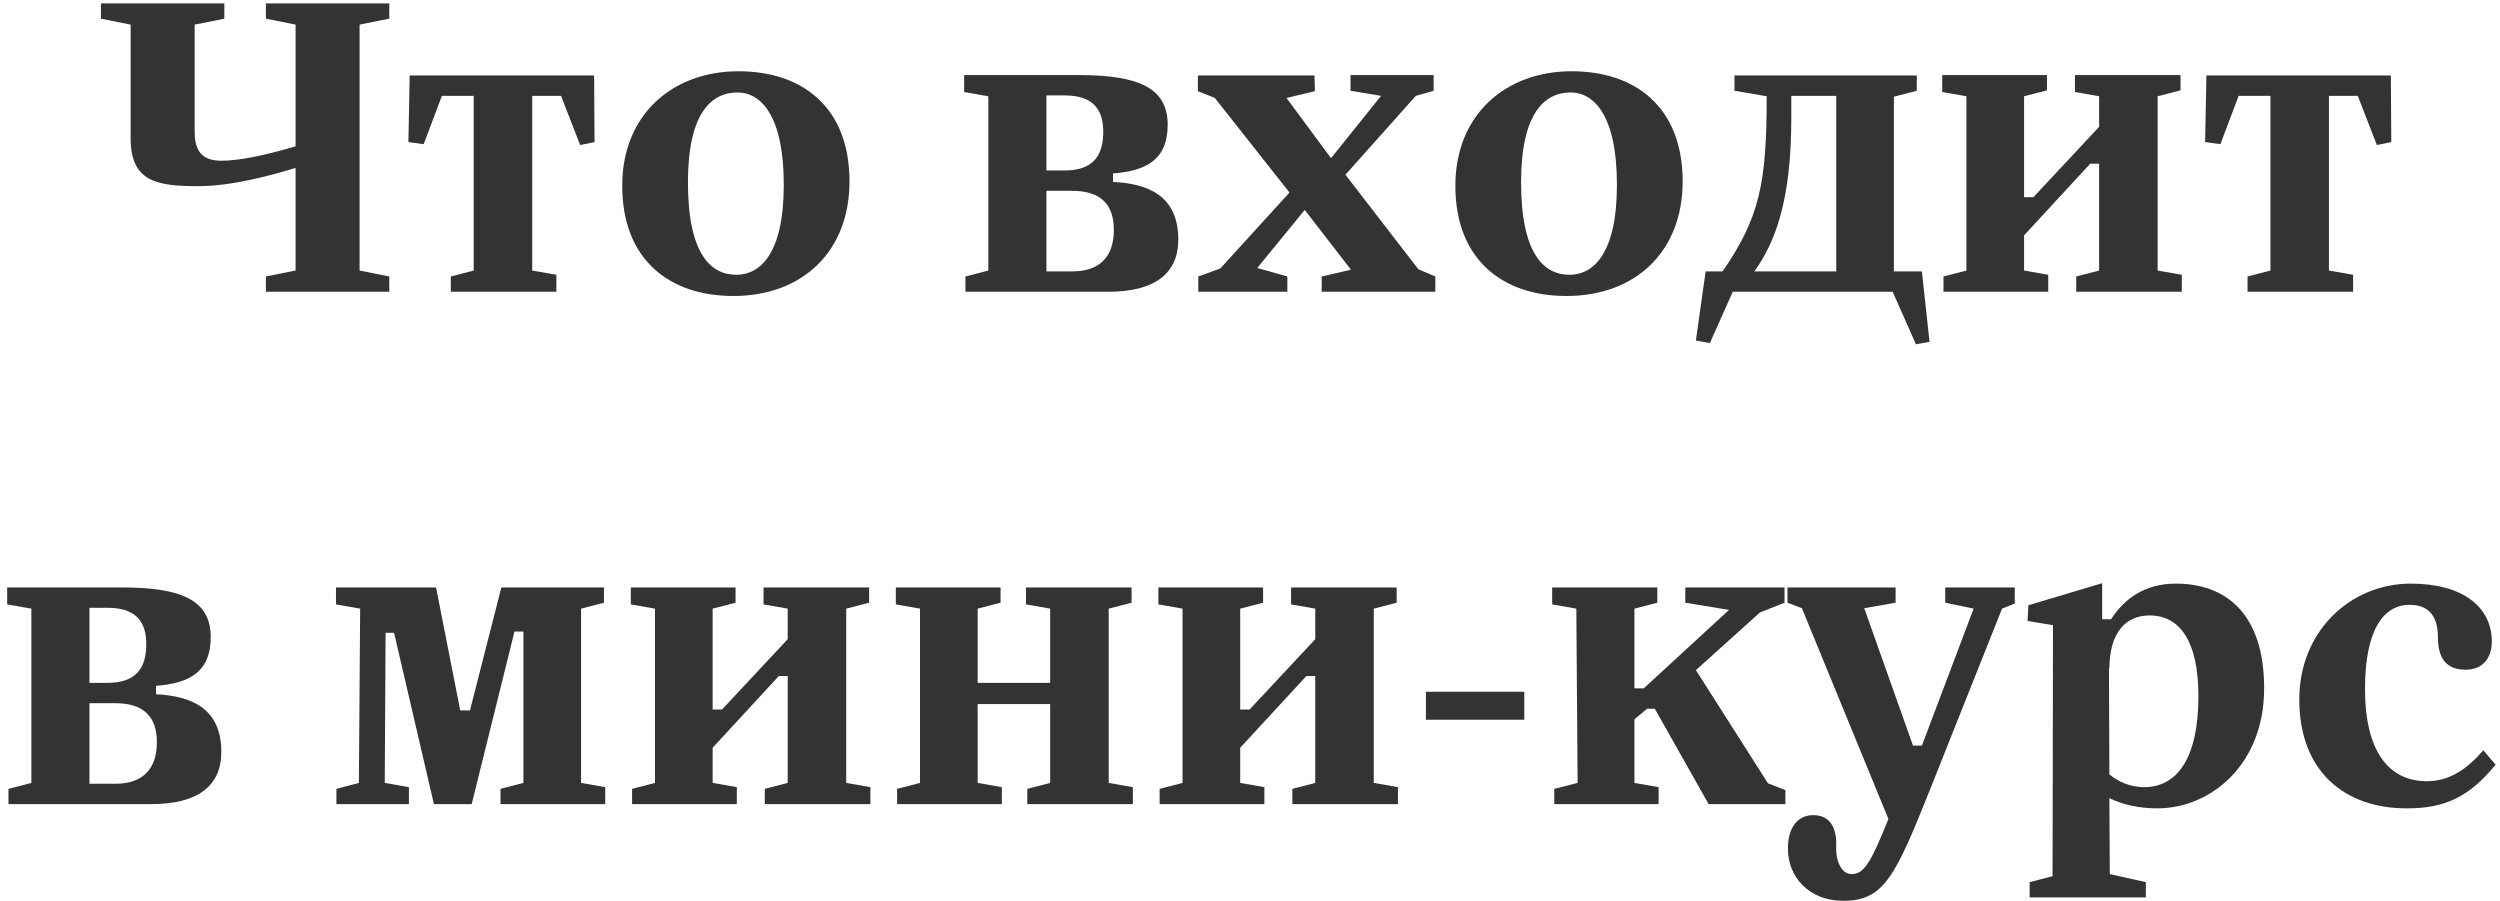 <?xml version="1.0" encoding="UTF-8"?> <svg xmlns="http://www.w3.org/2000/svg" width="283" height="102" viewBox="0 0 283 102" fill="none"> <path d="M44.067 0.386H30.099V2.114L33.459 2.786V16.562C30.051 17.57 27.123 18.194 25.059 18.194C22.947 18.194 22.035 17.186 22.035 14.882V2.786L25.395 2.114V0.386H11.427V2.114L14.787 2.786V15.65C14.787 20.546 17.715 21.074 22.419 21.074C26.259 21.074 30.579 19.874 33.459 19.01V30.626L30.099 31.298V33.026H44.067V31.298L40.707 30.626V2.786L44.067 2.114V0.386Z" fill="#333333"></path> <path d="M47.959 16.322L50.023 10.85H53.623V30.626L51.031 31.298V33.026H62.983V31.106L60.247 30.626V10.85H63.511L65.671 16.418L67.303 16.082L67.255 8.546H46.375L46.231 16.082L47.959 16.322Z" fill="#333333"></path> <path d="M83.011 33.506C90.835 33.506 96.163 28.466 96.163 20.546C96.163 12.098 90.787 8.066 83.587 8.066C76.195 8.066 70.435 12.914 70.435 21.026C70.435 29.378 75.763 33.506 83.011 33.506ZM83.347 31.106C80.467 31.106 77.875 28.754 77.875 20.642C77.875 12.818 80.515 10.466 83.491 10.466C86.035 10.466 88.723 12.914 88.723 20.93C88.723 28.754 86.035 31.106 83.347 31.106Z" fill="#333333"></path> <path d="M125.991 19.634C129.735 19.346 132.183 18.098 132.183 14.114C132.183 9.938 128.871 8.498 122.103 8.498H109.143V10.418L111.879 10.898V30.626L109.287 31.298V33.026H125.463C130.647 33.026 133.383 31.01 133.383 27.122C133.383 22.13 129.927 20.786 125.991 20.594V19.634ZM120.519 10.802C123.831 10.802 124.887 12.482 124.887 14.93C124.887 17.618 123.735 19.298 120.519 19.298H118.455V10.802H120.519ZM118.455 30.722V21.602H121.383C124.695 21.602 126.087 23.234 126.087 26.018C126.087 29.138 124.407 30.722 121.383 30.722H118.455Z" fill="#333333"></path> <path d="M152.304 19.778L160.272 10.85L162.288 10.274V8.498H152.88V10.274L156.336 10.85L150.672 17.906L145.632 11.09L148.848 10.322L148.8 8.546H135.6V10.322L137.52 11.09L145.968 21.794L138.144 30.386L135.648 31.298V33.026H145.728V31.298L142.32 30.338L147.696 23.762L152.928 30.53L149.616 31.298V33.026H162.48V31.298L160.56 30.482L152.304 19.778Z" fill="#333333"></path> <path d="M177.324 33.506C185.148 33.506 190.476 28.466 190.476 20.546C190.476 12.098 185.1 8.066 177.9 8.066C170.508 8.066 164.748 12.914 164.748 21.026C164.748 29.378 170.076 33.506 177.324 33.506ZM177.66 31.106C174.78 31.106 172.188 28.754 172.188 20.642C172.188 12.818 174.828 10.466 177.804 10.466C180.348 10.466 183.036 12.914 183.036 20.93C183.036 28.754 180.348 31.106 177.66 31.106Z" fill="#333333"></path> <path d="M193.558 38.834L196.15 33.026H214.246L216.886 38.978L218.422 38.69L217.558 30.722H214.39V10.946L216.982 10.274V8.546H196.342V10.274L199.99 10.898C199.99 20.834 199.174 24.626 194.998 30.722H193.078L191.974 38.546L193.558 38.834ZM198.598 30.722C200.902 27.506 202.774 22.802 202.774 13.442V10.85H207.862V30.722H198.598Z" fill="#333333"></path> <path d="M244.245 10.898L246.837 10.226V8.498H234.885V10.418L237.621 10.898V14.354L230.181 22.322H229.125V10.898L231.717 10.226V8.498H219.861V10.418L222.597 10.898V30.626L220.005 31.298V33.026H231.861V31.106L229.125 30.626V26.642L236.613 18.53H237.621V30.626L235.029 31.298V33.026H246.981V31.106L244.245 30.626V10.898Z" fill="#333333"></path> <path d="M251.349 16.322L253.413 10.85H257.013V30.626L254.421 31.298V33.026H266.373V31.106L263.637 30.626V10.85H266.901L269.061 16.418L270.693 16.082L270.645 8.546H249.765L249.621 16.082L251.349 16.322Z" fill="#333333"></path> <path d="M17.663 77.634C21.407 77.346 23.855 76.098 23.855 72.114C23.855 67.938 20.543 66.498 13.774 66.498H0.814V68.418L3.55 68.898V88.626L0.958 89.298V91.026H17.134C22.319 91.026 25.055 89.01 25.055 85.122C25.055 80.13 21.599 78.786 17.663 78.594V77.634ZM12.191 68.802C15.502 68.802 16.558 70.482 16.558 72.93C16.558 75.618 15.406 77.298 12.191 77.298H10.127V68.802H12.191ZM10.127 88.722V79.602H13.055C16.366 79.602 17.759 81.234 17.759 84.018C17.759 87.138 16.078 88.722 13.055 88.722H10.127Z" fill="#333333"></path> <path d="M65.777 68.898L68.369 68.226V66.498H56.753L53.201 80.418H52.097L49.361 66.498H38.033V68.418L40.769 68.898L40.625 88.626L38.081 89.298V91.026H46.289V89.106L43.553 88.626L43.649 71.634H44.609L49.121 91.026H53.393L58.241 71.49H59.249V88.626L56.657 89.298V91.026H68.513V89.106L65.777 88.626V68.898Z" fill="#333333"></path> <path d="M95.792 68.898L98.384 68.226V66.498H86.432V68.418L89.168 68.898V72.354L81.728 80.322H80.672V68.898L83.264 68.226V66.498H71.408V68.418L74.144 68.898V88.626L71.552 89.298V91.026H83.408V89.106L80.672 88.626V84.642L88.16 76.53H89.168V88.626L86.576 89.298V91.026H98.528V89.106L95.792 88.626V68.898Z" fill="#333333"></path> <path d="M125.504 68.898L128.096 68.226V66.498H116.144V68.418L118.88 68.898V77.298H110.672V68.898L113.264 68.226V66.498H101.408V68.418L104.144 68.898V88.626L101.552 89.298V91.026H113.408V89.106L110.672 88.626V79.698H118.88V88.626L116.288 89.298V91.026H128.24V89.106L125.504 88.626V68.898Z" fill="#333333"></path> <path d="M155.511 68.898L158.103 68.226V66.498H146.151V68.418L148.887 68.898V72.354L141.447 80.322H140.391V68.898L142.983 68.226V66.498H131.127V68.418L133.863 68.898V88.626L131.271 89.298V91.026H143.127V89.106L140.391 88.626V84.642L147.879 76.53H148.887V88.626L146.295 89.298V91.026H158.247V89.106L155.511 88.626V68.898Z" fill="#333333"></path> <path d="M172.551 81.474V78.306H161.415V81.474H172.551Z" fill="#333333"></path> <path d="M191.977 75.858L199.225 69.33L202.009 68.226V66.498H190.777V68.226L195.721 69.042L186.073 77.922H185.017V68.898L187.609 68.226V66.498H175.705V68.418L178.441 68.898L178.585 88.626L175.945 89.298V91.026H187.753V89.106L185.017 88.626V81.426L186.457 80.226H187.321L193.417 91.026H202.105V89.442L200.137 88.674L191.977 75.858Z" fill="#333333"></path> <path d="M220.199 68.226L223.415 68.898L217.559 84.402H216.551L211.031 68.85L214.583 68.226V66.498H202.343V68.226L203.975 68.85L213.767 92.706C211.799 97.65 210.983 98.946 209.639 98.946C208.247 98.946 207.767 97.074 207.863 95.682C207.911 93.378 206.903 92.274 205.271 92.274C203.447 92.274 202.391 93.714 202.391 96.066C202.391 99.33 204.839 101.97 208.631 101.97C213.287 101.97 214.535 99.282 218.663 88.914L226.631 68.898L228.071 68.322V66.498H220.199V68.226Z" fill="#333333"></path> <path d="M246.318 66.066C242.766 66.066 240.462 67.794 238.974 70.098H237.966V66.018L229.614 68.514L229.518 70.29L232.398 70.77L232.35 99.186L229.758 99.858V101.586H242.91V99.858L238.83 98.946L238.782 90.354C240.27 91.074 242.094 91.506 244.206 91.506C250.206 91.506 256.302 86.61 256.302 77.922C256.302 69.33 251.838 66.066 246.318 66.066ZM242.718 89.106C241.278 89.106 239.886 88.578 238.782 87.666L238.734 75.618L238.782 75.714C238.782 71.586 240.654 69.666 243.342 69.666C246.75 69.666 248.862 72.594 248.862 78.786C248.862 85.89 246.414 89.106 242.718 89.106Z" fill="#333333"></path> <path d="M272.423 91.506C276.743 91.506 279.479 90.258 282.503 86.562L281.111 84.93C279.287 87.042 277.319 88.434 274.727 88.434C270.551 88.434 267.719 85.266 267.719 77.97C267.719 71.106 269.927 68.466 272.759 68.466C275.111 68.466 275.975 69.954 275.975 72.162C275.975 74.85 277.223 75.81 279.095 75.81C280.871 75.81 282.071 74.706 282.071 72.594C282.071 68.802 278.903 66.066 272.903 66.066C266.087 66.066 260.279 71.442 260.279 79.17C260.279 87.33 265.415 91.506 272.423 91.506Z" fill="#333333"></path> </svg> 